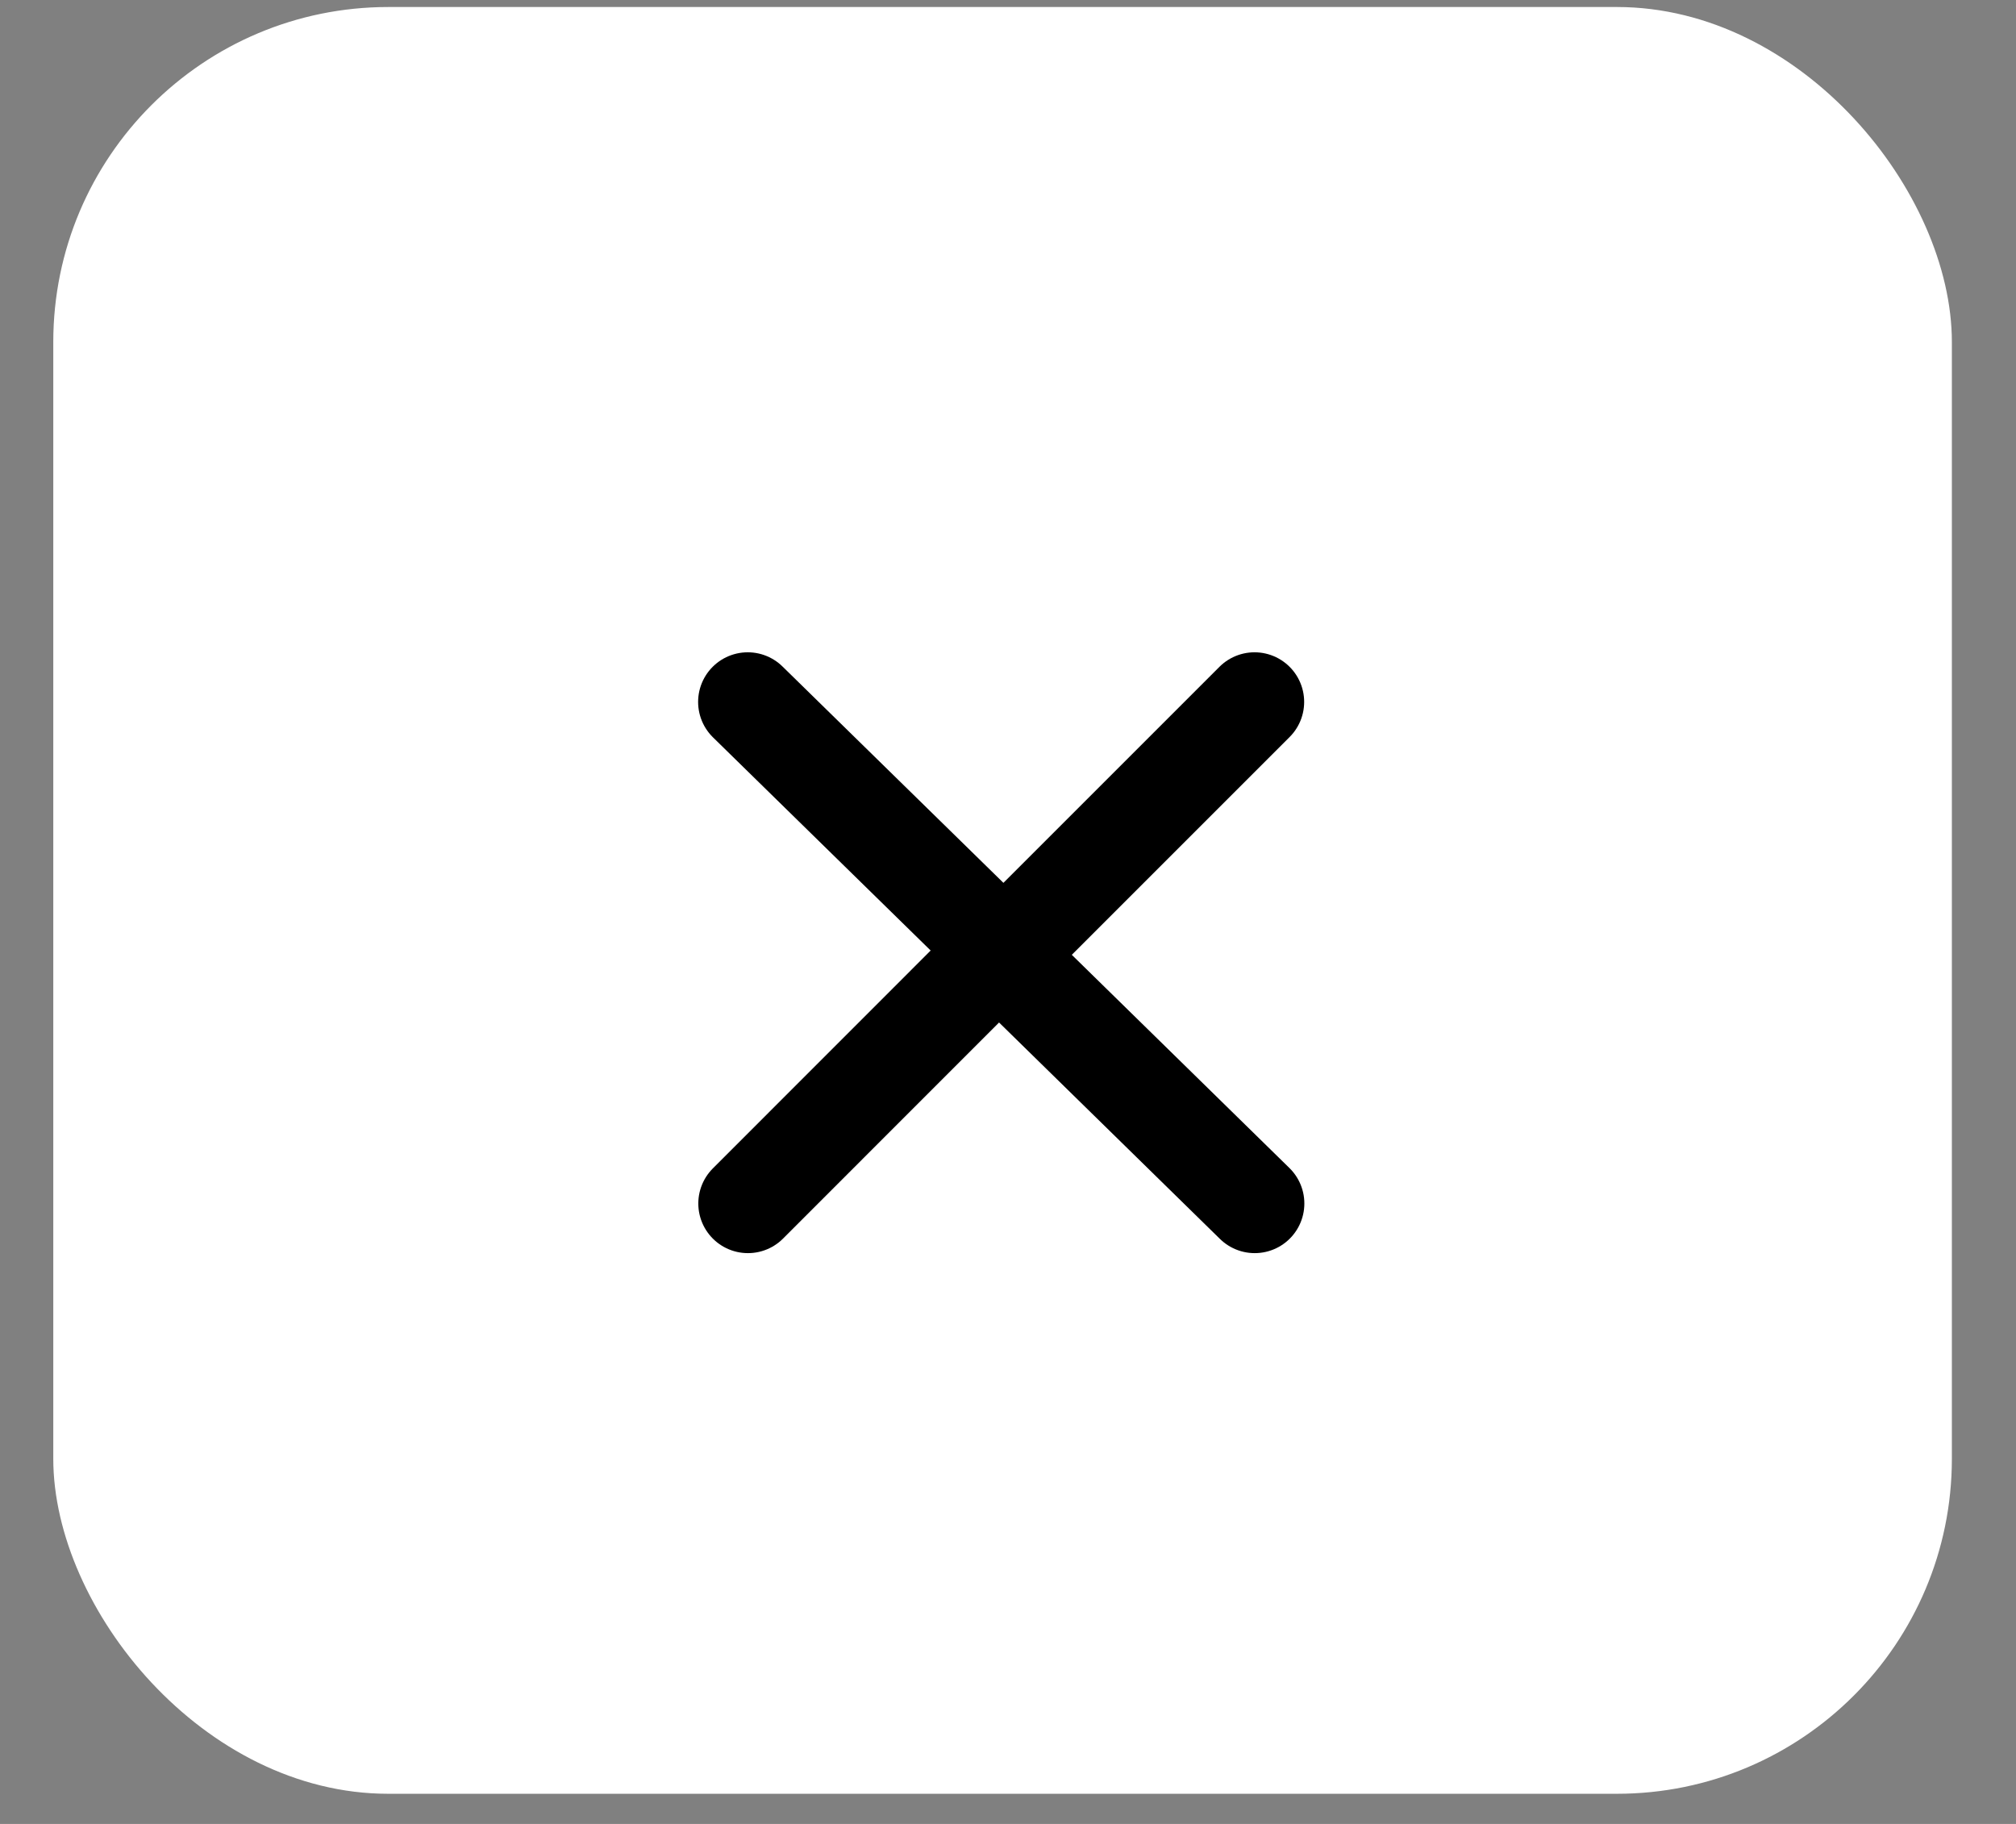 <?xml version="1.0" encoding="UTF-8"?> <svg xmlns="http://www.w3.org/2000/svg" width="21" height="19" viewBox="0 0 21 19" fill="none"><rect x="0" y="0" width="21" height="19" fill="#808080" stroke="none"/> <rect x="0.555" y="0.073" width="19.777" height="18.613" rx="3.49" fill="white"></rect> <path d="M7.789 7.312L10.456 9.924L13.068 7.312" stroke="black" stroke-width="1.034" stroke-linecap="round" stroke-linejoin="round"></path> <path d="M13.07 12.537L10.403 9.924L7.791 12.537" stroke="black" stroke-width="1.034" stroke-linecap="round" stroke-linejoin="round"></path> </svg> 